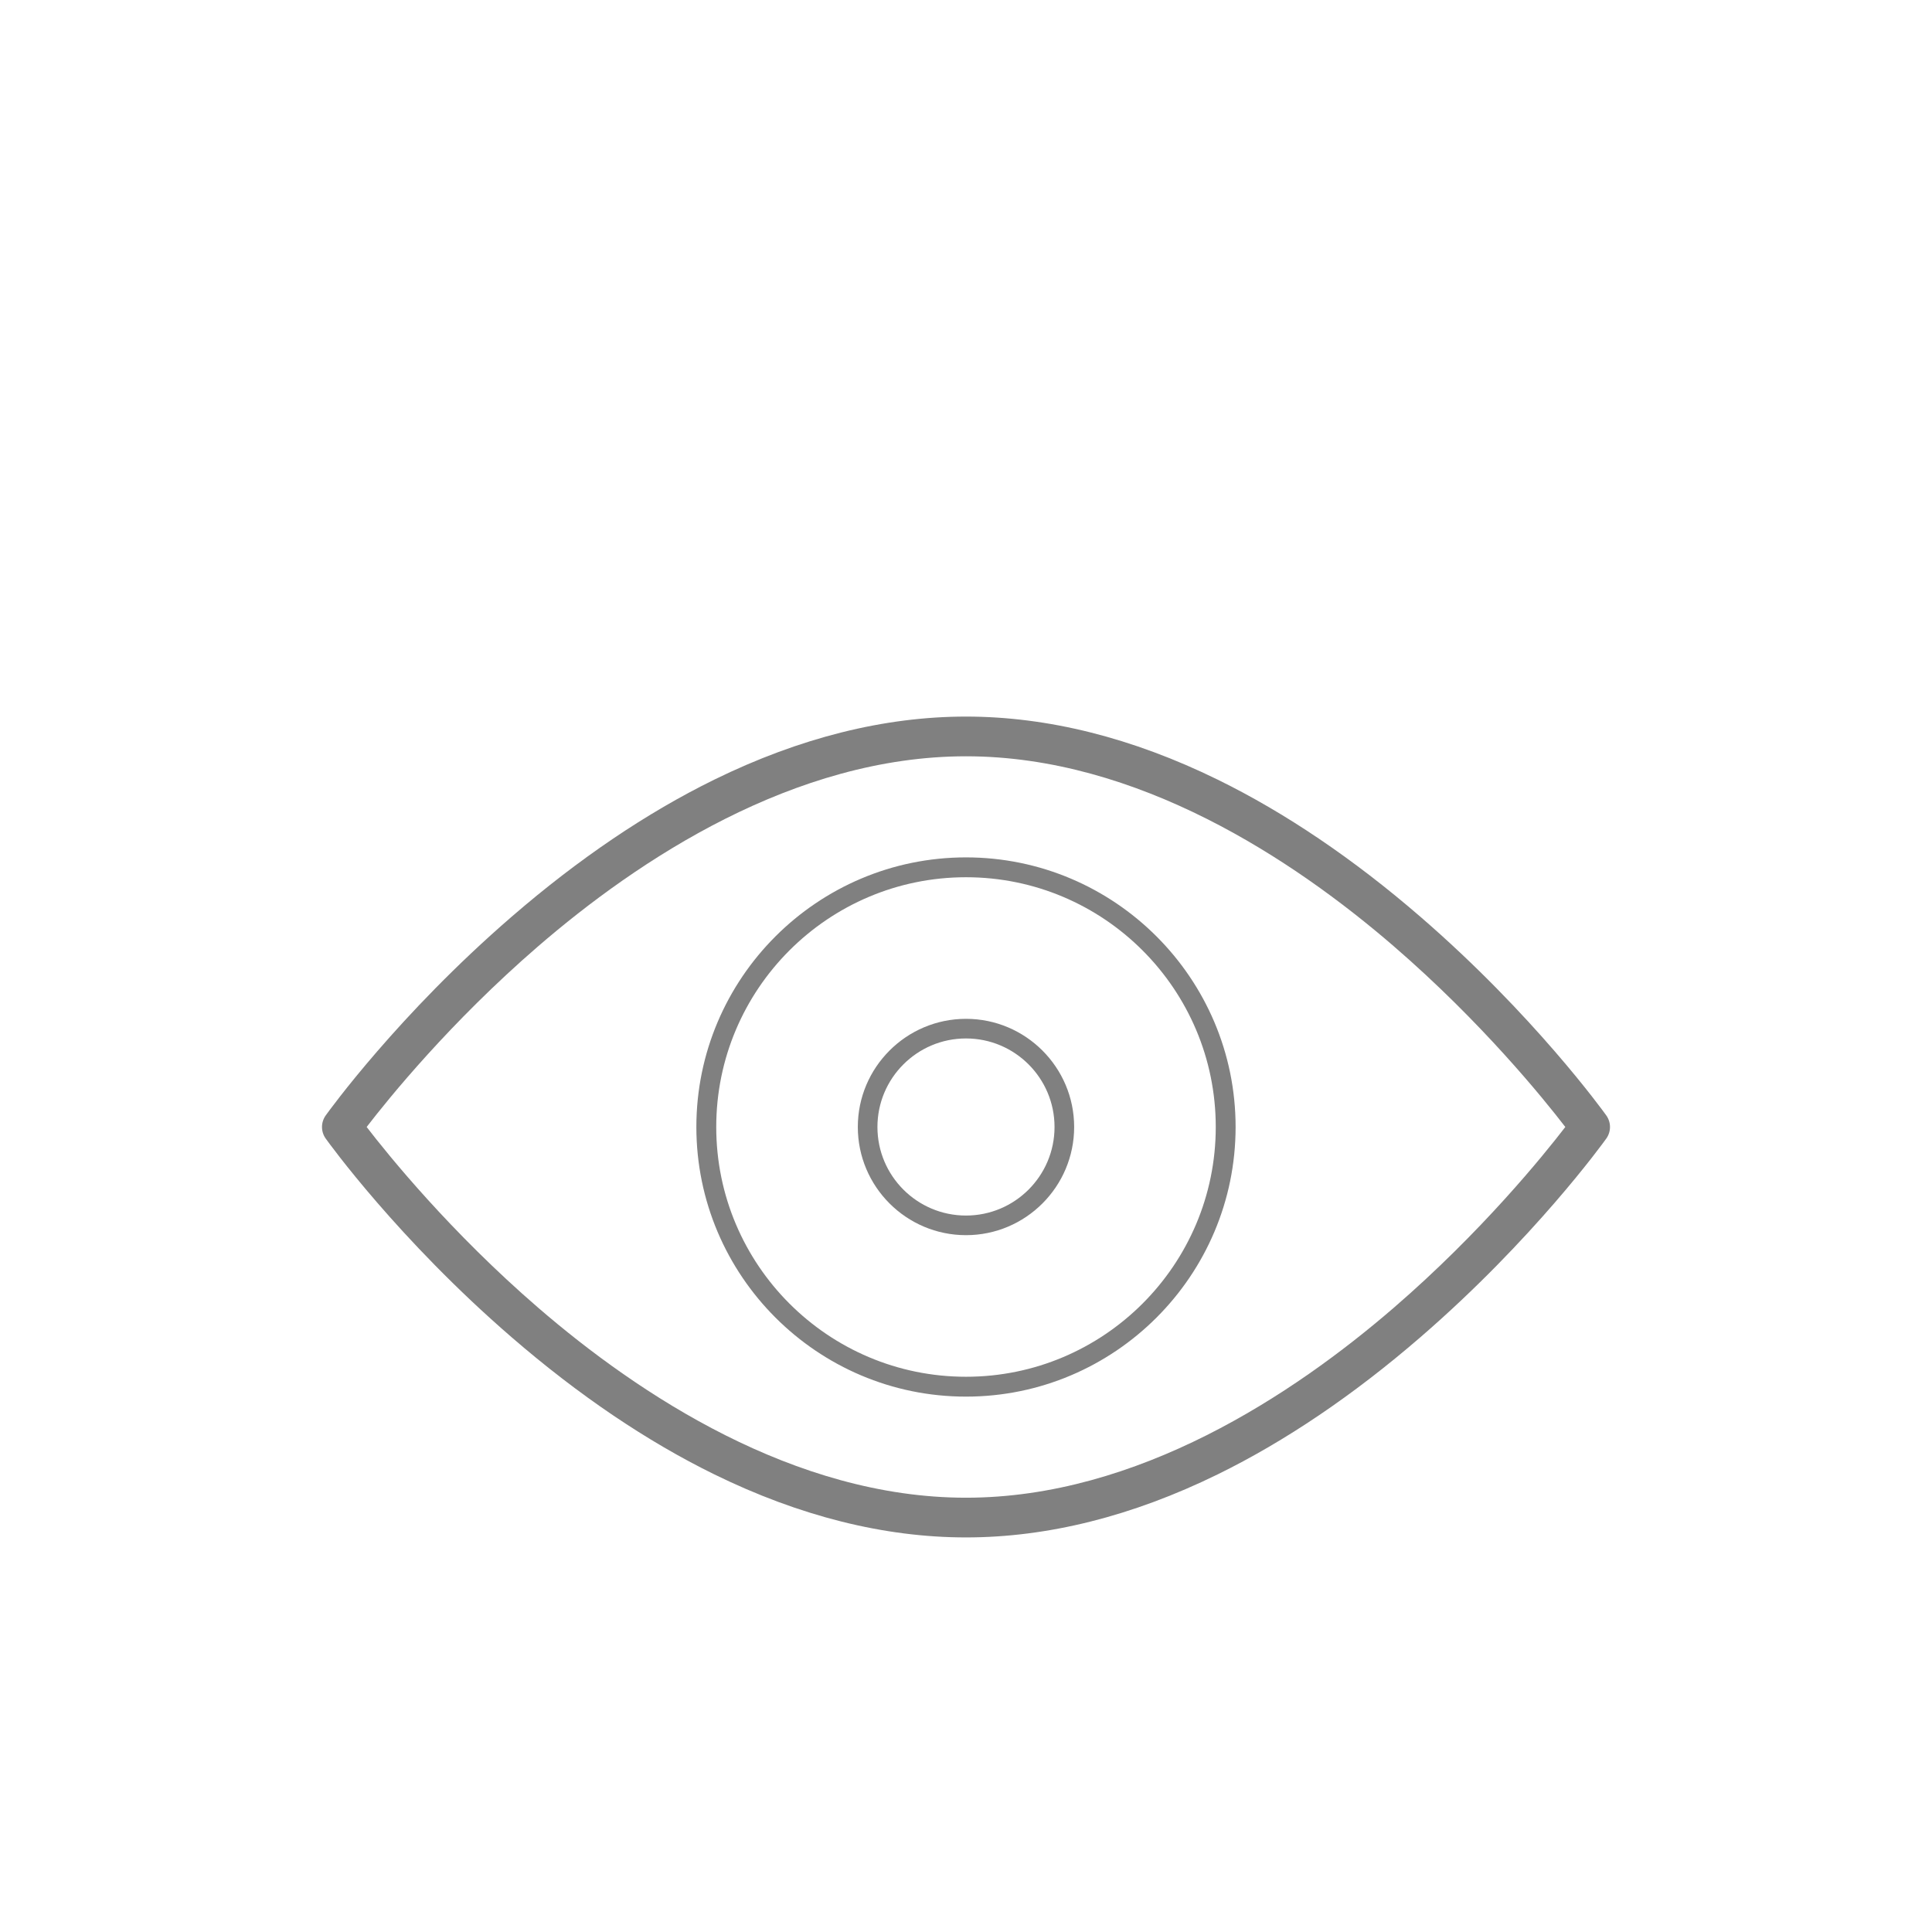 <?xml version="1.0" encoding="UTF-8" standalone="no"?><!DOCTYPE svg PUBLIC "-//W3C//DTD SVG 1.1//EN" "http://www.w3.org/Graphics/SVG/1.1/DTD/svg11.dtd"><svg width="100%" height="100%" viewBox="0 0 240 240" version="1.1" xmlns="http://www.w3.org/2000/svg" xmlns:xlink="http://www.w3.org/1999/xlink" xml:space="preserve" xmlns:serif="http://www.serif.com/" style="fill-rule:evenodd;clip-rule:evenodd;stroke-linejoin:round;stroke-miterlimit:2;"><g id="vision"><rect x="0" y="0" width="240" height="240" style="fill:none;"/><g><path d="M45.548,139.998c2.72,3.534 10.422,13.058 21.324,22.466c12.466,10.761 31.8,23.587 53.128,23.587c21.324,0 40.662,-12.826 53.128,-23.587c10.898,-9.408 18.601,-18.928 21.321,-22.466c-2.717,-3.534 -10.423,-13.054 -21.321,-22.462c-12.466,-10.761 -31.804,-23.587 -53.128,-23.587c-21.36,0 -40.728,12.865 -53.212,23.657c-10.874,9.401 -18.531,18.869 -21.24,22.392Zm74.452,50.986c-10.148,0 -20.665,-2.636 -31.268,-7.833c-8.396,-4.116 -16.863,-9.845 -25.168,-17.026c-14.095,-12.181 -22.741,-24.185 -23.104,-24.689c-0.613,-0.86 -0.613,-2.012 0,-2.872c0.363,-0.504 9.009,-12.508 23.104,-24.689c8.305,-7.181 16.772,-12.91 25.168,-17.026c10.603,-5.197 21.12,-7.833 31.268,-7.833c10.148,0 20.665,2.636 31.264,7.833c8.397,4.116 16.867,9.845 25.172,17.026c14.091,12.181 22.741,24.185 23.104,24.689c0.613,0.86 0.613,2.012 0,2.872c-0.363,0.504 -9.013,12.508 -23.104,24.689c-8.305,7.181 -16.775,12.91 -25.172,17.026c-10.599,5.197 -21.116,7.833 -31.264,7.833Z" style="fill:#808080;fill-rule:nonzero;"/><path d="M120,173.493c-18.47,0 -33.495,-15.024 -33.495,-33.495c0,-18.467 15.025,-33.491 33.495,-33.491c18.467,0 33.491,15.024 33.491,33.491c0,18.471 -15.024,33.495 -33.491,33.495Zm0,-64.519c17.124,0 31.026,13.902 31.026,31.026c0,17.124 -13.902,31.026 -31.026,31.026c-17.124,0 -31.026,-13.902 -31.026,-31.026c0,-17.124 13.902,-31.026 31.026,-31.026Z" style="fill:#808080;"/><path d="M120,153.437c-7.41,0 -13.439,-6.029 -13.439,-13.439c0,-7.406 6.029,-13.435 13.439,-13.435c7.41,0 13.435,6.029 13.435,13.435c0,7.41 -6.025,13.439 -13.435,13.439Zm-0.002,-24.437c6.071,0 11,4.929 11,11c0,6.071 -4.929,11 -11,11c-6.071,0 -11,-4.929 -11,-11c0,-6.071 4.929,-11 11,-11Z" style="fill:#808080;"/></g></g></svg>